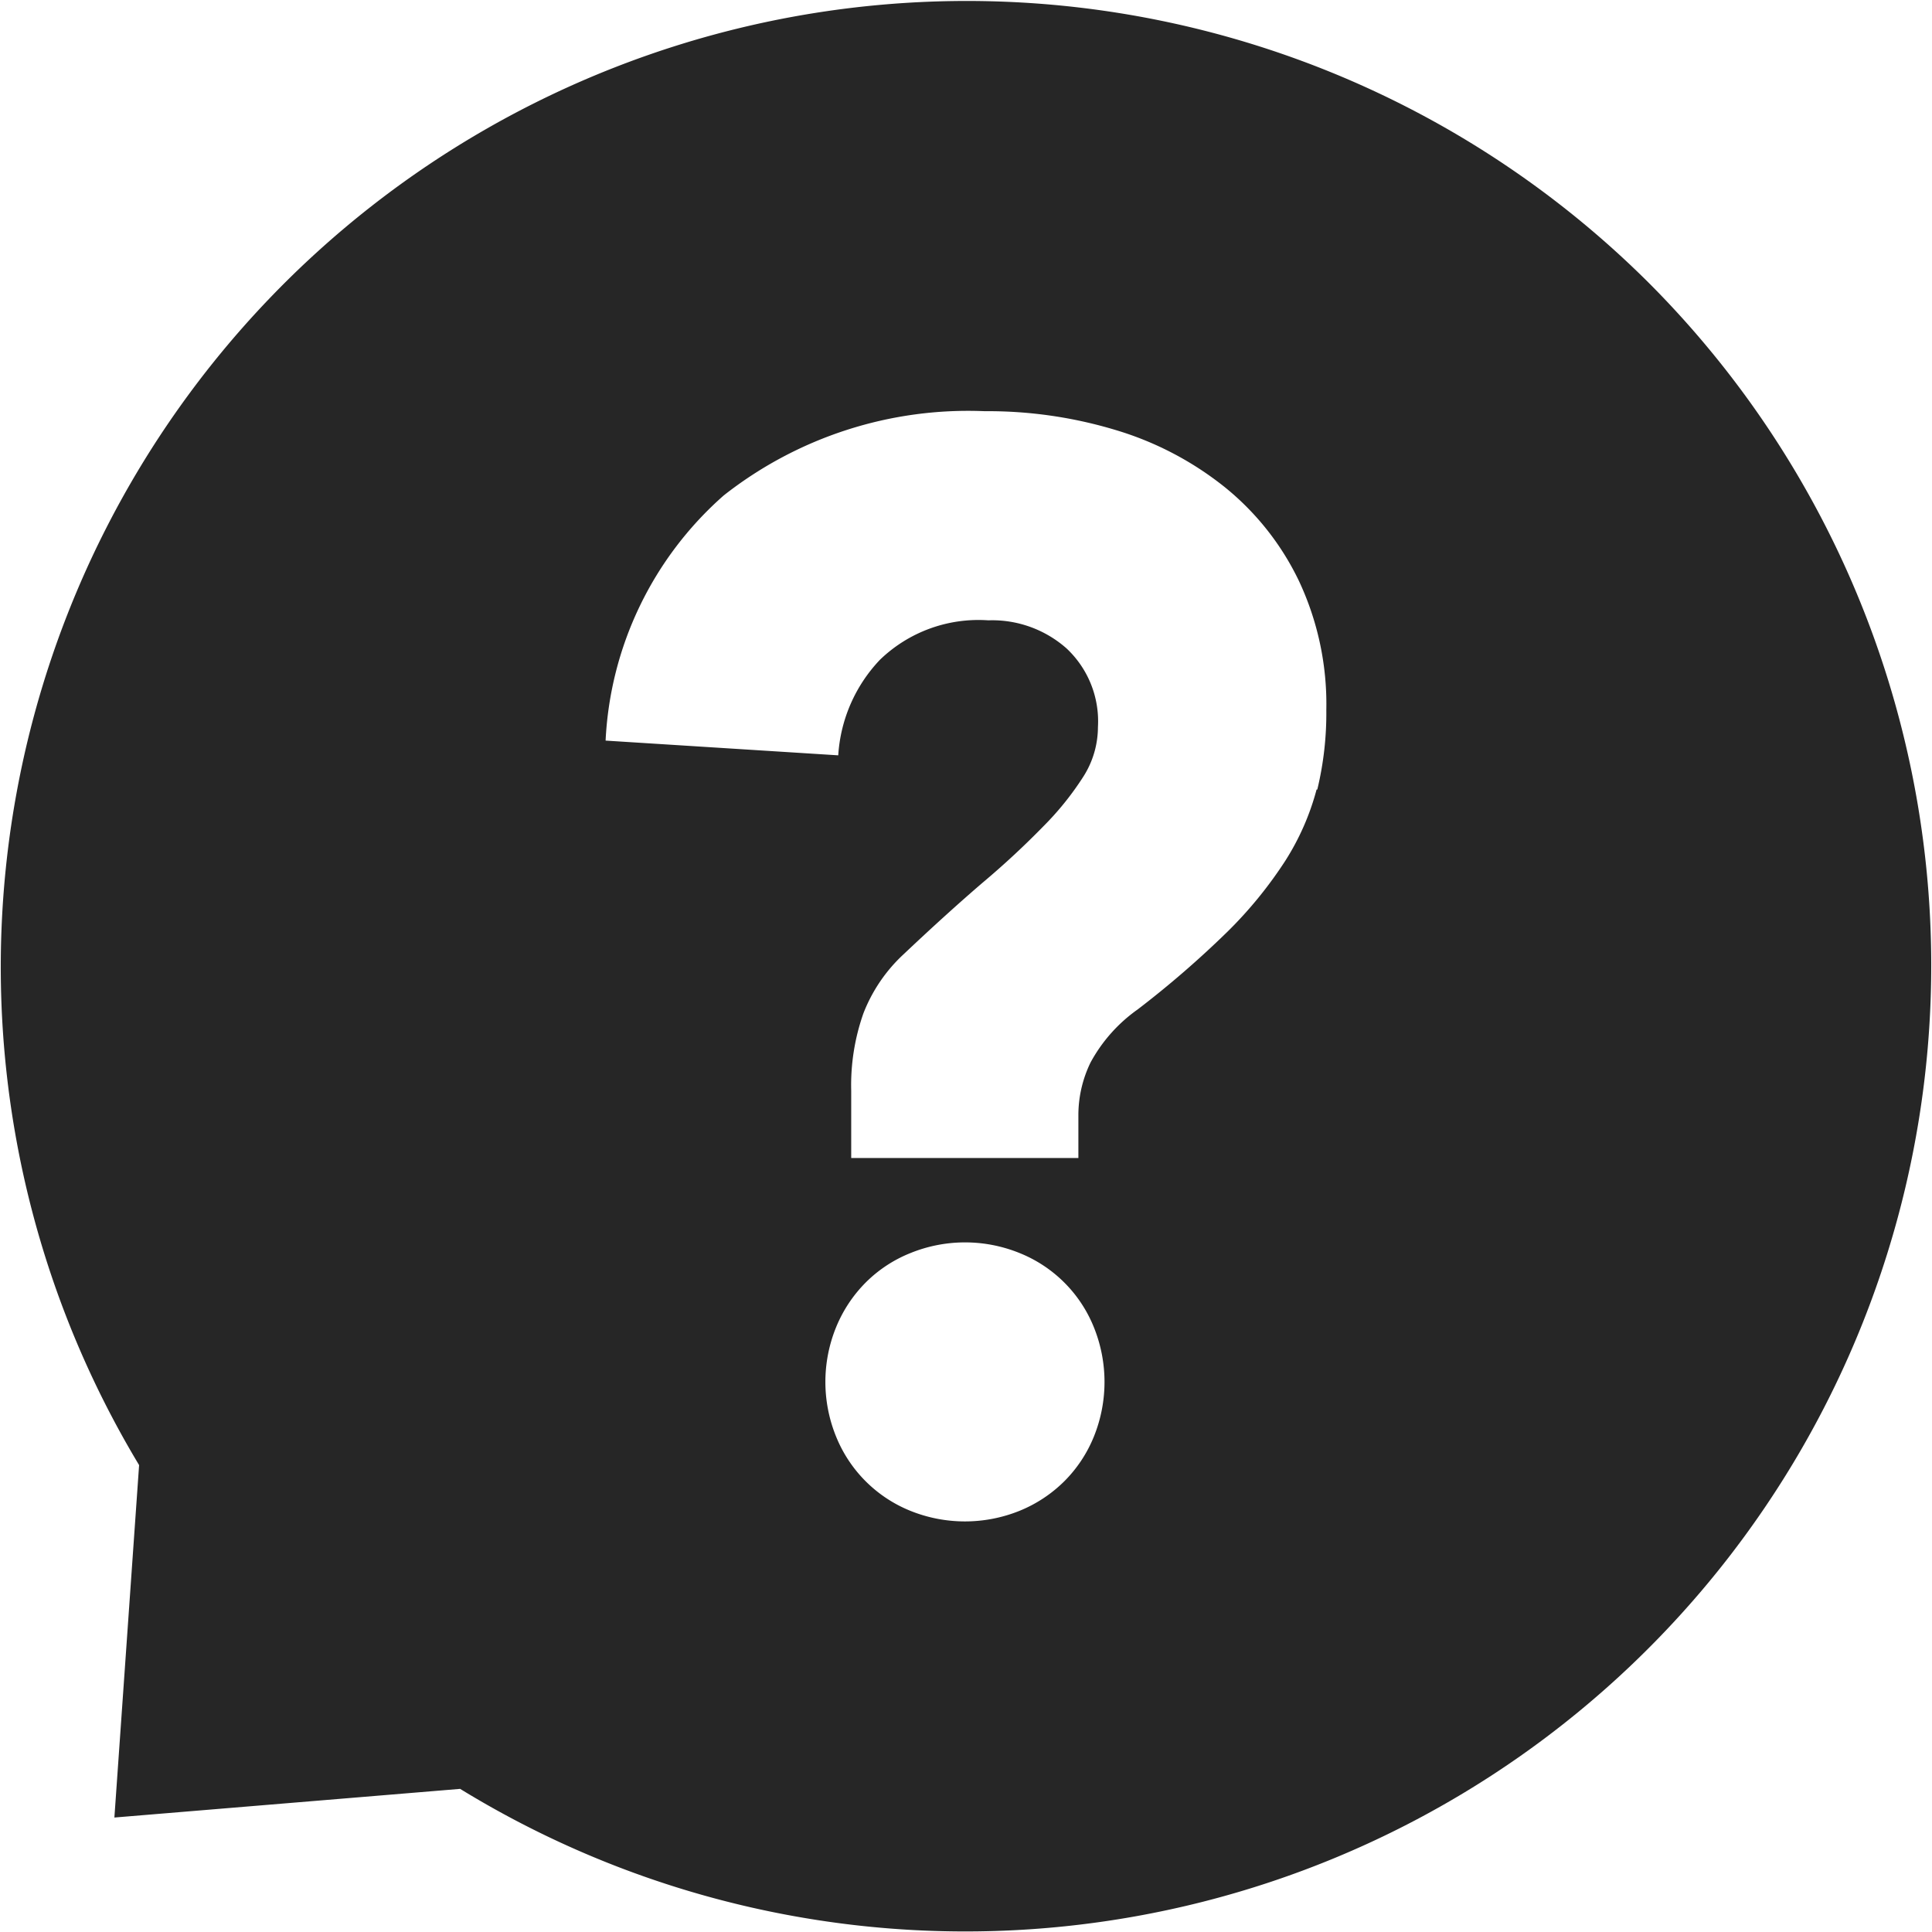 <svg xmlns="http://www.w3.org/2000/svg" width="24" height="24.001"><defs><clipPath id="a"><path data-name="長方形 145163" fill="#262626" d="M0 0h24v24.001H0z"/></clipPath></defs><g data-name="グループ 90989" clip-path="url(#a)"><path data-name="パス 17741" d="M20.484 3.516A12 12 0 001.728 18.2l-.307 4.378 4.295-.356A12 12 0 0020.484 3.516m-6.895 14.329a1.671 1.671 0 01-.368.556 1.692 1.692 0 01-.556.367 1.812 1.812 0 01-1.356 0 1.667 1.667 0 01-.923-.923 1.8 1.8 0 010-1.357 1.694 1.694 0 01.368-.556 1.652 1.652 0 01.556-.366 1.8 1.8 0 011.356 0 1.661 1.661 0 01.923.923 1.812 1.812 0 010 1.356m2.776-8.037h-.01a3.151 3.151 0 01-.386.881 5.21 5.21 0 01-.716.88 12.2 12.2 0 01-1.121.971 1.937 1.937 0 00-.585.659 1.5 1.5 0 00-.151.641v.545h-2.822v-.837a2.684 2.684 0 01.152-.961 1.974 1.974 0 01.5-.734q.529-.5.971-.88c.3-.252.548-.487.763-.707a3.682 3.682 0 00.5-.622 1.149 1.149 0 00.179-.612 1.24 1.24 0 00-.391-.978 1.393 1.393 0 00-.971-.348 1.761 1.761 0 00-1.346.49 1.894 1.894 0 00-.518 1.187L7.523 9.2a4.338 4.338 0 011.468-3.046 4.91 4.91 0 013.241-1.046 5.482 5.482 0 011.634.236 4 4 0 011.348.707 3.368 3.368 0 01.923 1.168 3.6 3.6 0 01.339 1.6 4.032 4.032 0 01-.112.989" fill="#262626"/></g></svg>